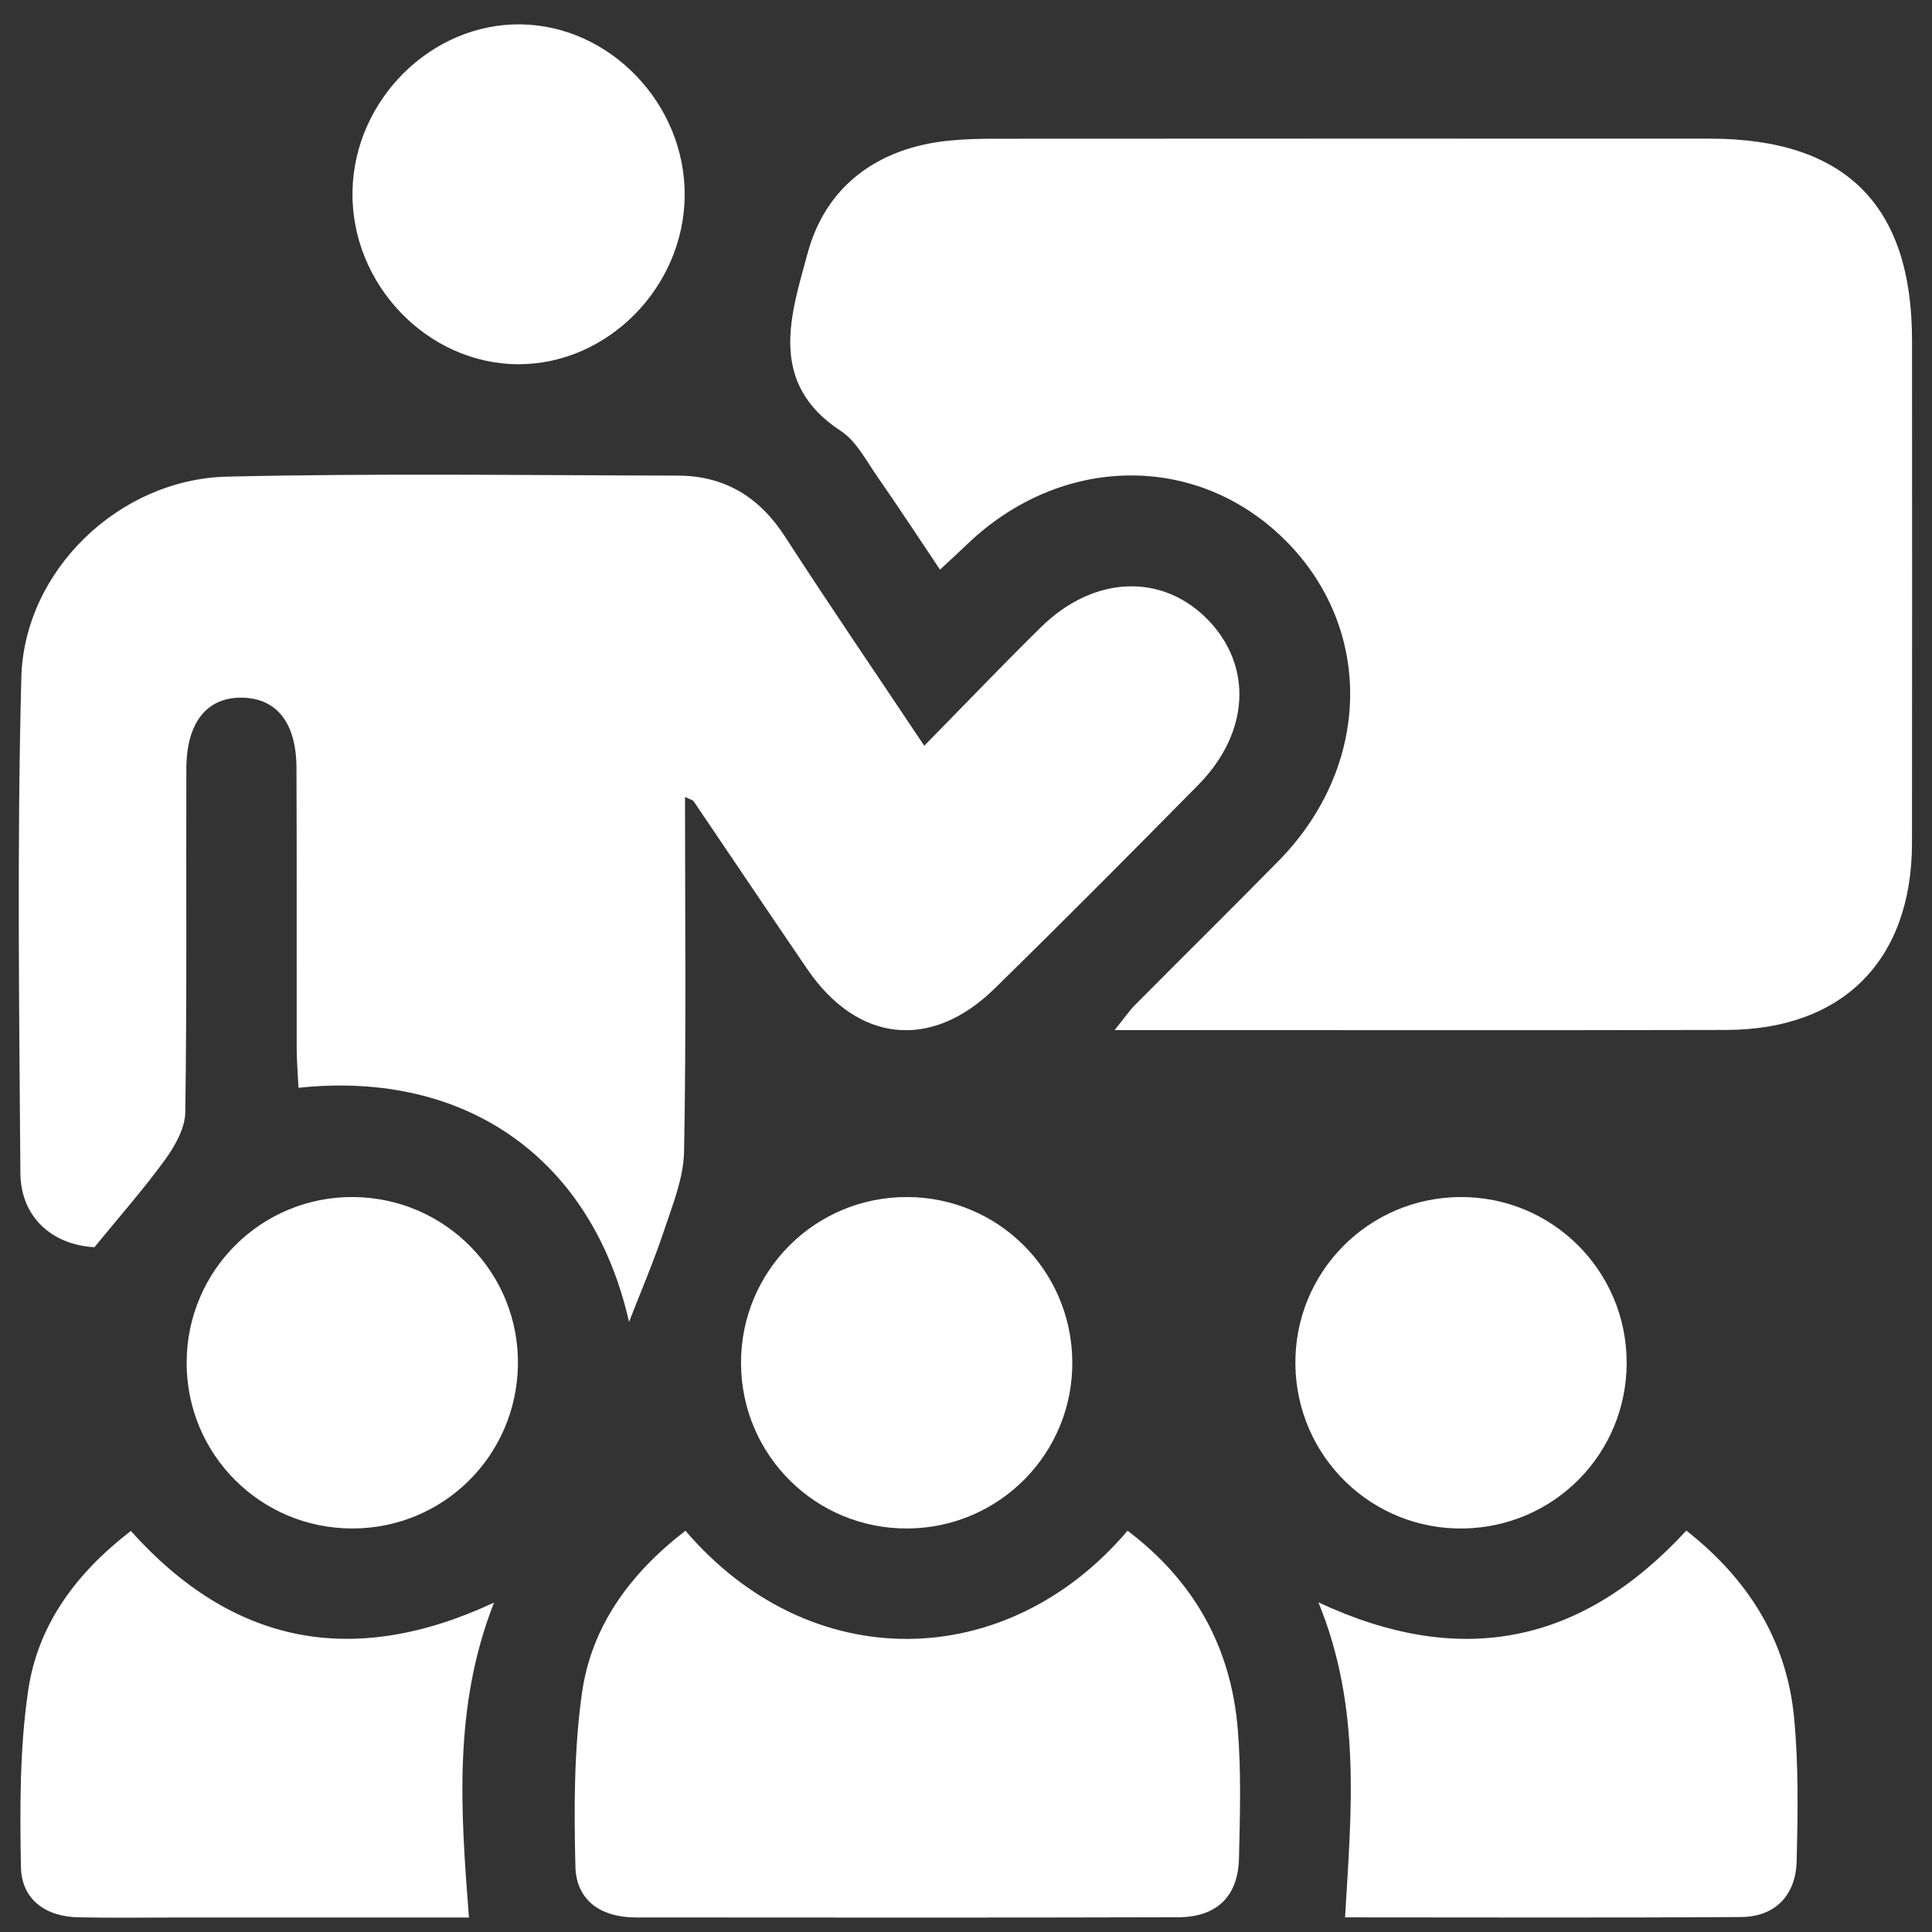 <svg width="51" height="51" viewBox="0 0 51 51" fill="none" xmlns="http://www.w3.org/2000/svg">
<rect x="0" y="0" width="51" height="51" fill="#333333" stroke="none"/>
<path d="M24.813 15.037C24.216 14.147 23.702 13.358 23.163 12.587C22.866 12.162 22.607 11.645 22.195 11.376C20.242 10.101 20.887 8.282 21.321 6.678C21.799 4.913 23.17 3.902 25.046 3.713C25.433 3.674 25.824 3.662 26.214 3.662C32.522 3.659 38.831 3.657 45.139 3.66C48.718 3.662 50.472 5.417 50.473 8.983C50.474 13.408 50.477 17.832 50.472 22.257C50.468 25.342 48.65 27.181 45.568 27.188C40.463 27.201 35.358 27.192 30.252 27.192C30.03 27.192 29.808 27.192 29.424 27.192C29.663 26.895 29.797 26.695 29.963 26.528C31.223 25.258 32.498 24.002 33.751 22.726C36.207 20.226 36.275 16.595 33.922 14.256C31.588 11.936 28 11.989 25.519 14.379C25.312 14.579 25.098 14.772 24.813 15.037Z" fill="white"/>
<path d="M18.083 21.036C18.083 24.224 18.116 27.31 18.058 30.394C18.045 31.097 17.755 31.806 17.527 32.49C17.251 33.316 16.906 34.12 16.605 34.895C15.645 30.65 12.373 28.239 7.88 28.715C7.863 28.367 7.833 28.025 7.832 27.682C7.828 25.209 7.837 22.737 7.826 20.264C7.82 19.085 7.309 18.441 6.41 18.417C5.472 18.393 4.923 19.059 4.919 20.287C4.909 23.312 4.936 26.338 4.891 29.363C4.884 29.784 4.621 30.248 4.361 30.608C3.793 31.391 3.149 32.119 2.493 32.923C1.391 32.864 0.547 32.143 0.538 30.963C0.506 26.604 0.449 22.242 0.563 17.886C0.637 15.063 3.143 12.649 5.993 12.582C9.958 12.49 13.927 12.547 17.894 12.555C19.128 12.558 20.047 13.119 20.723 14.166C21.902 15.989 23.128 17.783 24.398 19.686C25.476 18.589 26.462 17.556 27.48 16.555C28.874 15.184 30.69 15.12 31.895 16.37C33.074 17.593 32.983 19.347 31.633 20.718C29.852 22.525 28.064 24.325 26.251 26.099C24.579 27.736 22.634 27.52 21.311 25.584C20.304 24.108 19.309 22.624 18.306 21.145C18.292 21.123 18.254 21.118 18.083 21.036Z" fill="white"/>
<path d="M18.094 40.408C21.4 44.269 26.579 44.161 29.765 40.407C31.515 41.73 32.496 43.476 32.674 45.645C32.767 46.775 32.733 47.918 32.706 49.054C32.683 50.058 32.122 50.608 31.102 50.611C26.33 50.625 21.558 50.618 16.786 50.616C15.876 50.616 15.211 50.181 15.189 49.269C15.152 47.749 15.151 46.209 15.36 44.709C15.606 42.941 16.617 41.547 18.094 40.408Z" fill="white"/>
<path d="M35.506 50.614C35.672 47.794 35.94 45.075 34.803 42.298C38.571 44.061 41.763 43.393 44.515 40.404C46.143 41.683 47.16 43.292 47.358 45.328C47.48 46.584 47.458 47.858 47.428 49.122C47.406 50.042 46.85 50.599 45.958 50.605C42.488 50.628 39.018 50.614 35.506 50.614Z" fill="white"/>
<path d="M13.041 42.305C11.959 45.059 12.161 47.796 12.379 50.618C9.782 50.618 7.189 50.618 4.596 50.618C3.752 50.618 2.907 50.631 2.063 50.612C1.196 50.593 0.567 50.139 0.552 49.279C0.524 47.727 0.519 46.154 0.744 44.624C0.997 42.897 2.003 41.529 3.454 40.413C6.125 43.393 9.286 44.054 13.041 42.305Z" fill="white"/>
<path d="M18.074 5.161C18.057 7.579 16.045 9.619 13.682 9.615C11.282 9.61 9.259 7.501 9.305 5.048C9.35 2.632 11.386 0.612 13.746 0.643C16.106 0.675 18.091 2.746 18.074 5.161Z" fill="white"/>
<path d="M9.342 31.599C11.773 31.625 13.713 33.616 13.672 36.041C13.63 38.439 11.698 40.346 9.305 40.348C6.874 40.351 4.915 38.386 4.927 35.955C4.939 33.522 6.914 31.573 9.342 31.599Z" fill="white"/>
<path d="M23.964 40.348C21.535 40.367 19.565 38.413 19.561 35.98C19.557 33.549 21.521 31.589 23.951 31.599C26.345 31.609 28.272 33.521 28.306 35.919C28.34 38.346 26.395 40.33 23.964 40.348Z" fill="white"/>
<path d="M38.546 31.599C40.973 31.584 42.941 33.545 42.94 35.976C42.938 38.37 41.033 40.306 38.638 40.348C36.212 40.391 34.224 38.454 34.195 36.02C34.166 33.592 36.113 31.614 38.546 31.599Z" fill="white"/>
</svg>
